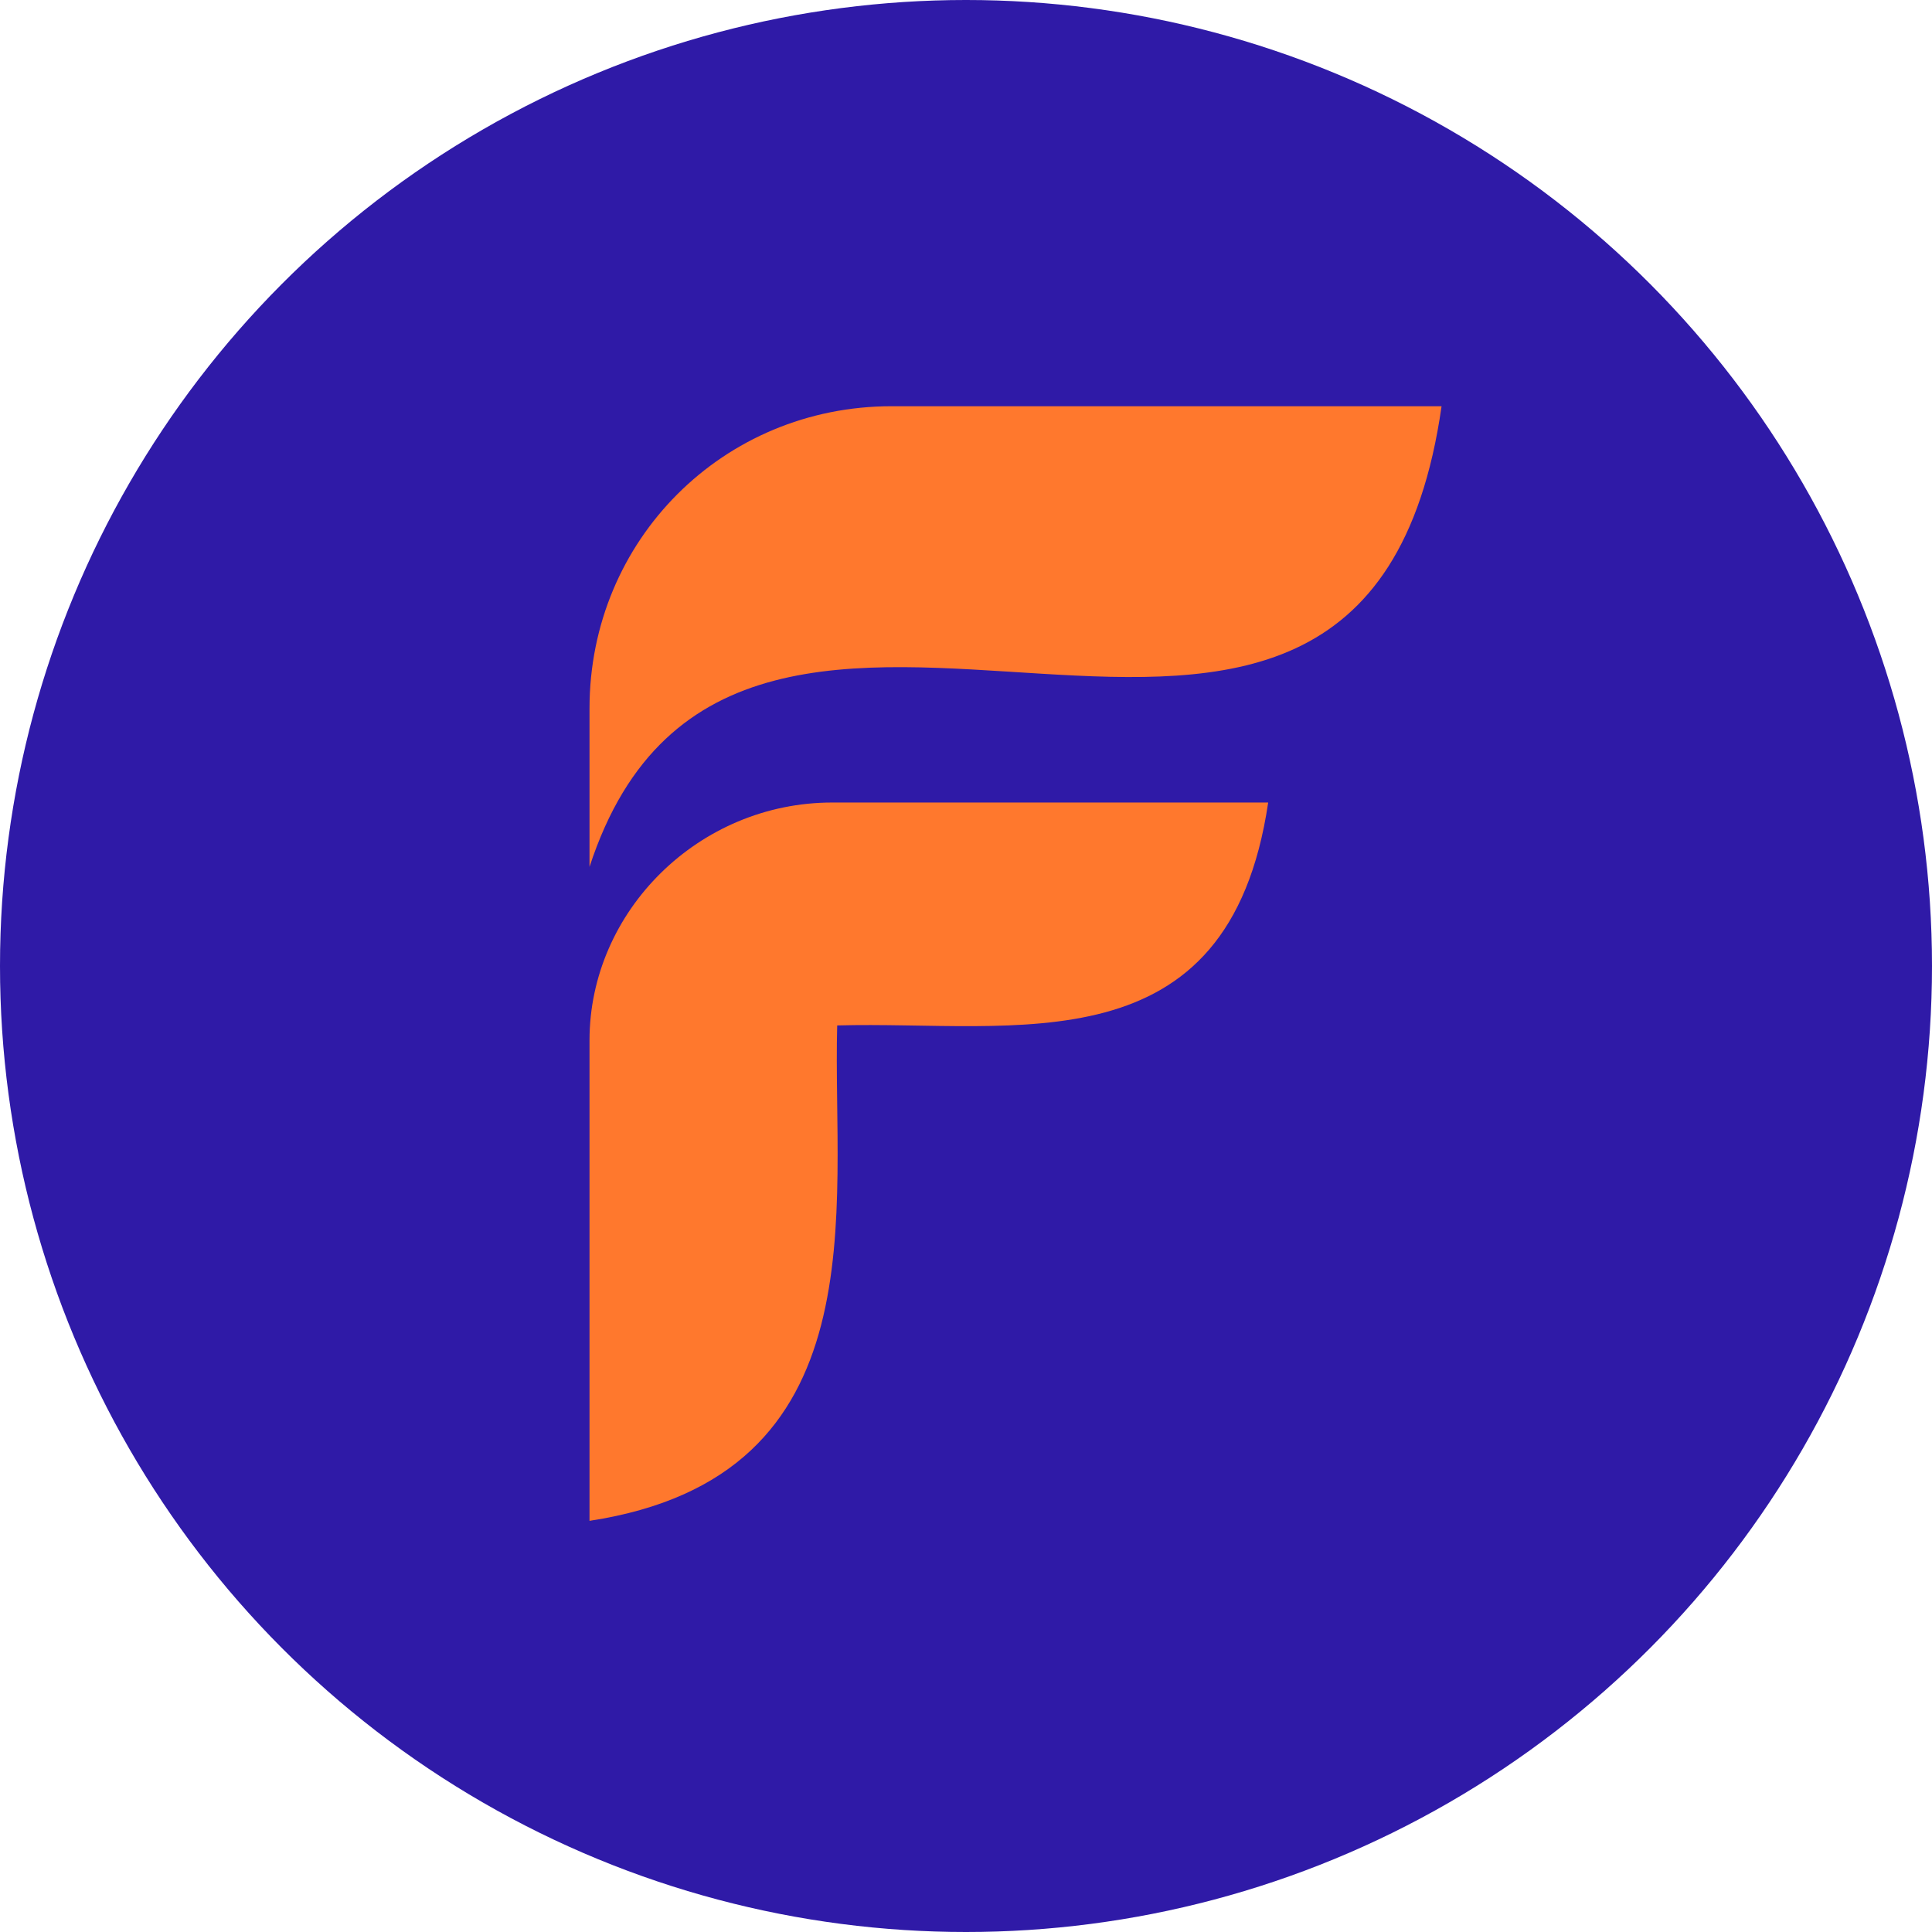 <?xml version="1.0" encoding="UTF-8"?> <svg xmlns="http://www.w3.org/2000/svg" xmlns:xlink="http://www.w3.org/1999/xlink" version="1.1" id="Layer_1" x="0px" y="0px" width="39px" height="39px" viewBox="0 0 39 39" style="enable-background:new 0 0 39 39;" xml:space="preserve"> <style type="text/css"> .st0{fill:#2F1AA7;} .st1{fill:#FF782D;} </style> <circle class="st0" cx="19.5" cy="19.5" r="19.5"></circle> <g id="Page-1"> <g id="着陆页" transform="translate(-57, -28)"> <g id="Group-6" transform="translate(57, 28)"> <path id="LOGO_00000182505059327520589870000003160370651934312841_" class="st1" d="M18,8.2c-3.4,0-6.1,2.7-6.1,6.1 c0,0,0,0.7,0,3.2c3-9.2,15.6,1.9,17.2-9.3C28.4,8.2,18,8.2,18,8.2z M16.8,16.2c-2.7,0-4.9,2.2-4.9,4.8c0,0,0,1.1,0,2.1 c0,0,0,0,0,0.1c0,0,0,0.4,0,1.1l0,0l0,0c0,2,0,5.8,0,6.4c5.9-0.9,4.9-6.3,5-10c3.6-0.1,7.9,0.9,8.7-4.5 C25,16.2,16.8,16.2,16.8,16.2z"></path> </g> </g> </g> </svg> 